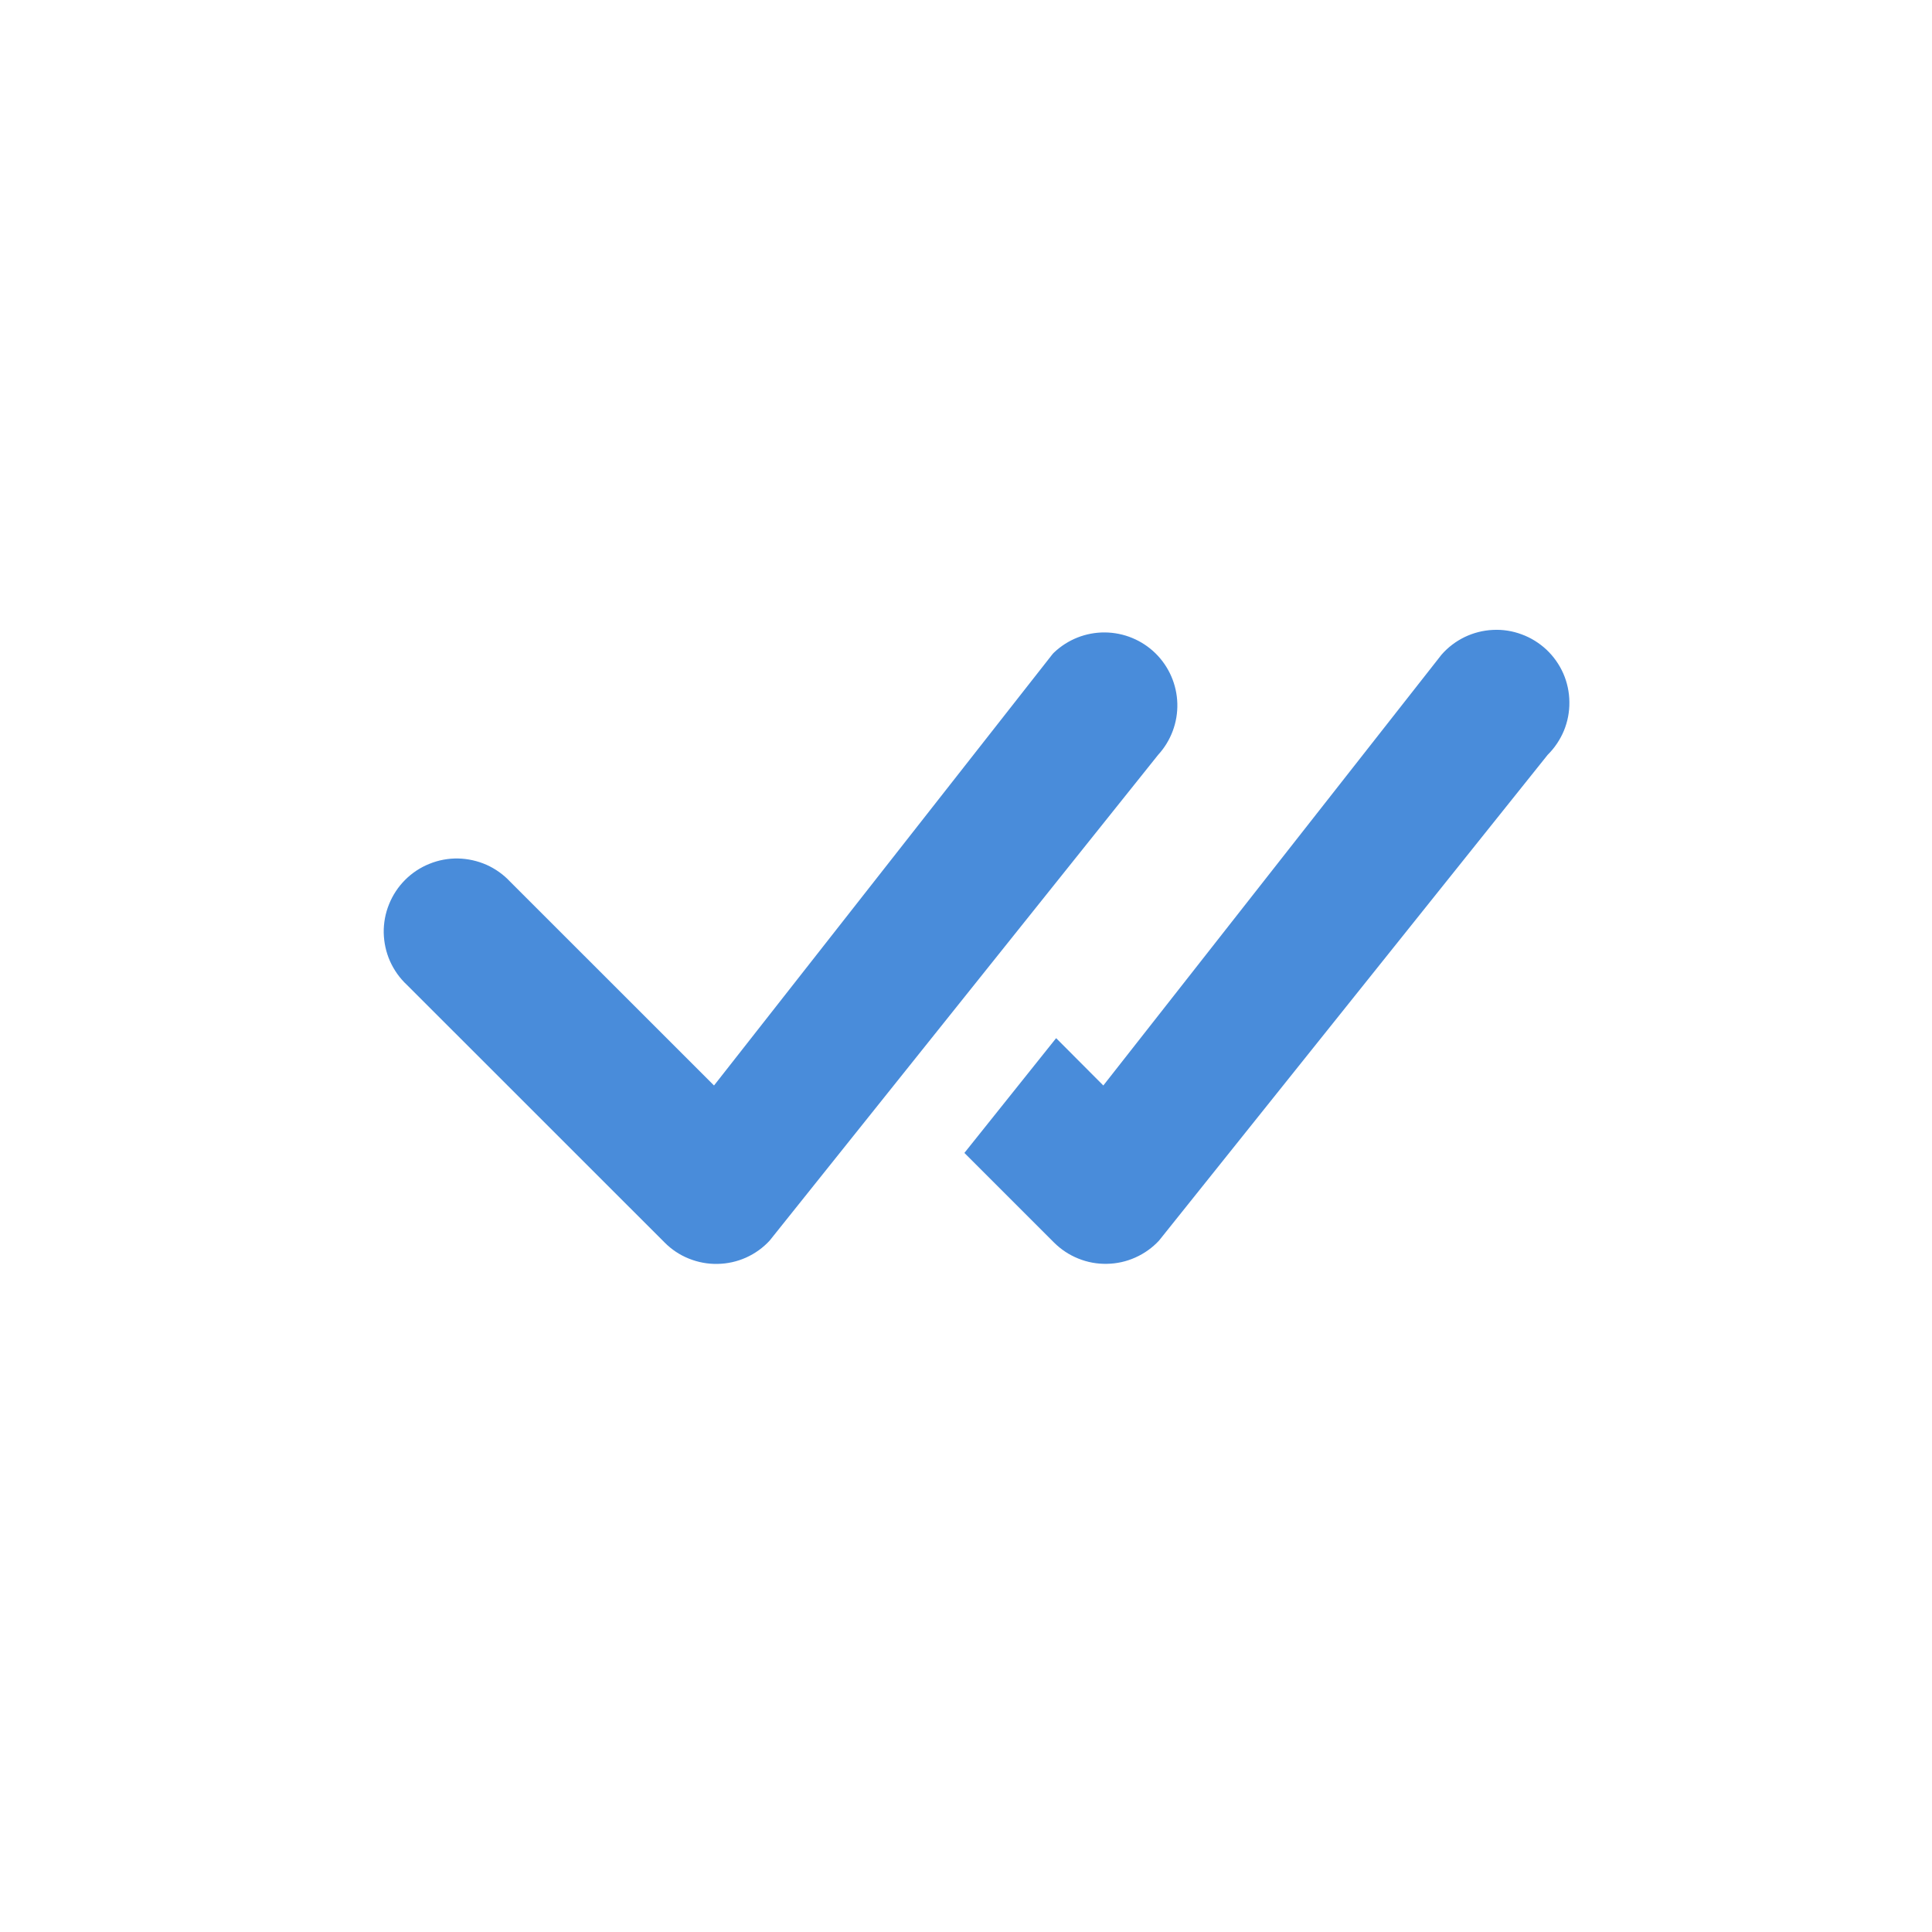 <svg width="26" height="26" viewBox="0 0 26 26" fill="none" xmlns="http://www.w3.org/2000/svg">
<path d="M14.184 8.782C14.369 8.606 14.614 8.509 14.869 8.511C15.124 8.513 15.368 8.614 15.55 8.792C15.732 8.971 15.837 9.213 15.844 9.467C15.851 9.722 15.758 9.97 15.586 10.158L10.358 16.695C10.269 16.792 10.16 16.87 10.04 16.924C9.919 16.978 9.789 17.007 9.657 17.009C9.524 17.012 9.393 16.987 9.271 16.938C9.148 16.889 9.037 16.815 8.944 16.721L5.477 13.255C5.38 13.165 5.303 13.056 5.249 12.936C5.195 12.815 5.167 12.685 5.164 12.553C5.162 12.421 5.186 12.29 5.236 12.168C5.285 12.046 5.359 11.934 5.452 11.841C5.545 11.748 5.656 11.674 5.779 11.625C5.901 11.575 6.032 11.551 6.164 11.553C6.296 11.556 6.426 11.585 6.547 11.638C6.667 11.692 6.776 11.769 6.866 11.866L9.609 14.608L14.158 8.811C14.166 8.8 14.175 8.791 14.184 8.782V8.782ZM12.979 15.516L14.184 16.721C14.278 16.815 14.389 16.888 14.511 16.937C14.634 16.987 14.765 17.011 14.897 17.008C15.029 17.006 15.159 16.977 15.279 16.923C15.4 16.869 15.508 16.792 15.598 16.695L20.828 10.158C20.922 10.065 20.996 9.954 21.047 9.832C21.097 9.71 21.122 9.579 21.12 9.447C21.119 9.315 21.091 9.184 21.038 9.063C20.985 8.943 20.908 8.834 20.812 8.743C20.715 8.653 20.602 8.582 20.478 8.537C20.355 8.491 20.223 8.47 20.091 8.477C19.959 8.483 19.83 8.516 19.711 8.573C19.592 8.631 19.486 8.711 19.399 8.811L14.848 14.608L14.213 13.971L12.978 15.516H12.979Z" fill="#498CDA"/>
</svg>
